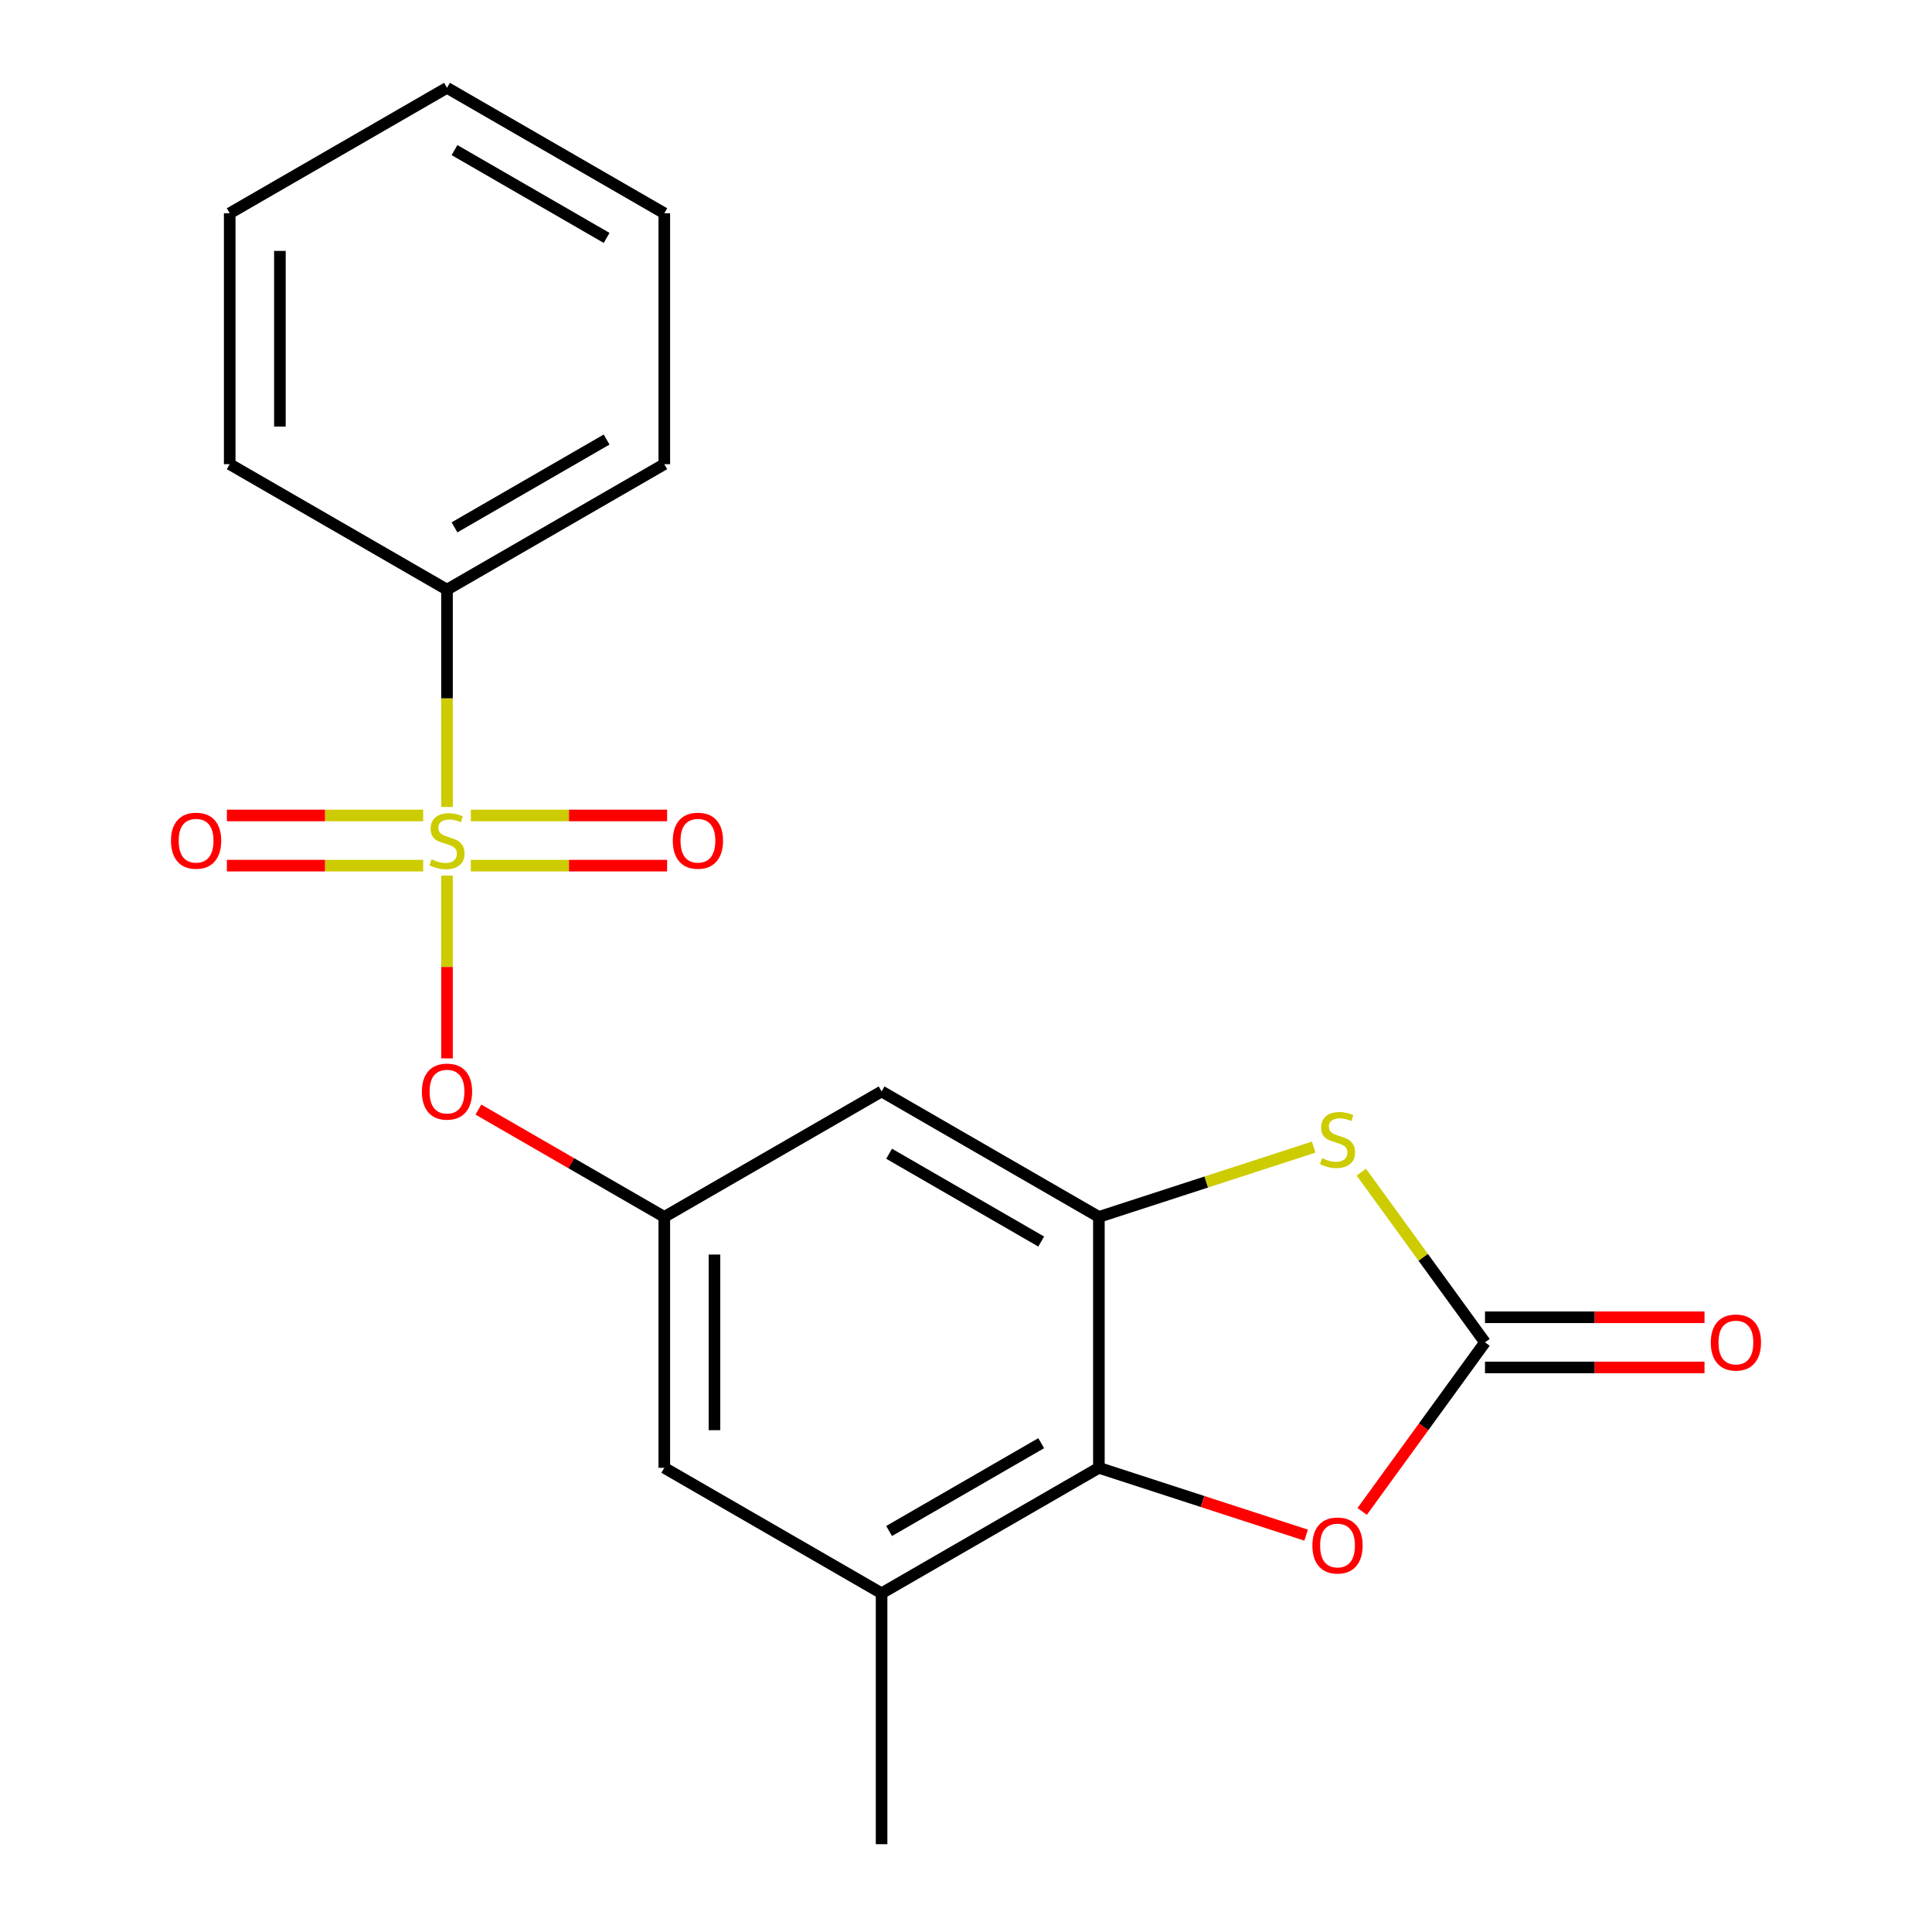 <?xml version='1.0' encoding='iso-8859-1'?>
<svg version='1.1' baseProfile='full'
              xmlns='http://www.w3.org/2000/svg'
                      xmlns:rdkit='http://www.rdkit.org/xml'
                      xmlns:xlink='http://www.w3.org/1999/xlink'
                  xml:space='preserve'
width='1000px' height='1000px' viewBox='0 0 1000 1000'>
<!-- END OF HEADER -->
<rect style='opacity:1.0;fill:#FFFFFF;stroke:none' width='1000' height='1000' x='0' y='0'> </rect>
<path class='bond-5' d='M 231.369,453.192 L 231.369,500.507' style='fill:none;fill-rule:evenodd;stroke:#CCCC00;stroke-width:6px;stroke-linecap:butt;stroke-linejoin:miter;stroke-opacity:1' />
<path class='bond-5' d='M 231.369,500.507 L 231.369,547.821' style='fill:none;fill-rule:evenodd;stroke:#FF0000;stroke-width:6px;stroke-linecap:butt;stroke-linejoin:miter;stroke-opacity:1' />
<path class='bond-9' d='M 243.696,448.052 L 294.498,448.052' style='fill:none;fill-rule:evenodd;stroke:#CCCC00;stroke-width:6px;stroke-linecap:butt;stroke-linejoin:miter;stroke-opacity:1' />
<path class='bond-9' d='M 294.498,448.052 L 345.301,448.052' style='fill:none;fill-rule:evenodd;stroke:#FF0000;stroke-width:6px;stroke-linecap:butt;stroke-linejoin:miter;stroke-opacity:1' />
<path class='bond-9' d='M 243.696,422.078 L 294.498,422.078' style='fill:none;fill-rule:evenodd;stroke:#CCCC00;stroke-width:6px;stroke-linecap:butt;stroke-linejoin:miter;stroke-opacity:1' />
<path class='bond-9' d='M 294.498,422.078 L 345.301,422.078' style='fill:none;fill-rule:evenodd;stroke:#FF0000;stroke-width:6px;stroke-linecap:butt;stroke-linejoin:miter;stroke-opacity:1' />
<path class='bond-10' d='M 219.042,422.078 L 168.24,422.078' style='fill:none;fill-rule:evenodd;stroke:#CCCC00;stroke-width:6px;stroke-linecap:butt;stroke-linejoin:miter;stroke-opacity:1' />
<path class='bond-10' d='M 168.24,422.078 L 117.437,422.078' style='fill:none;fill-rule:evenodd;stroke:#FF0000;stroke-width:6px;stroke-linecap:butt;stroke-linejoin:miter;stroke-opacity:1' />
<path class='bond-10' d='M 219.042,448.052 L 168.24,448.052' style='fill:none;fill-rule:evenodd;stroke:#CCCC00;stroke-width:6px;stroke-linecap:butt;stroke-linejoin:miter;stroke-opacity:1' />
<path class='bond-10' d='M 168.24,448.052 L 117.437,448.052' style='fill:none;fill-rule:evenodd;stroke:#FF0000;stroke-width:6px;stroke-linecap:butt;stroke-linejoin:miter;stroke-opacity:1' />
<path class='bond-11' d='M 231.369,417.698 L 231.369,361.446' style='fill:none;fill-rule:evenodd;stroke:#CCCC00;stroke-width:6px;stroke-linecap:butt;stroke-linejoin:miter;stroke-opacity:1' />
<path class='bond-11' d='M 231.369,361.446 L 231.369,305.195' style='fill:none;fill-rule:evenodd;stroke:#000000;stroke-width:6px;stroke-linecap:butt;stroke-linejoin:miter;stroke-opacity:1' />
<path class='bond-0' d='M 768.631,694.805 L 736.627,650.755' style='fill:none;fill-rule:evenodd;stroke:#000000;stroke-width:6px;stroke-linecap:butt;stroke-linejoin:miter;stroke-opacity:1' />
<path class='bond-0' d='M 736.627,650.755 L 704.622,606.704' style='fill:none;fill-rule:evenodd;stroke:#CCCC00;stroke-width:6px;stroke-linecap:butt;stroke-linejoin:miter;stroke-opacity:1' />
<path class='bond-13' d='M 768.631,707.792 L 825.443,707.792' style='fill:none;fill-rule:evenodd;stroke:#000000;stroke-width:6px;stroke-linecap:butt;stroke-linejoin:miter;stroke-opacity:1' />
<path class='bond-13' d='M 825.443,707.792 L 882.254,707.792' style='fill:none;fill-rule:evenodd;stroke:#FF0000;stroke-width:6px;stroke-linecap:butt;stroke-linejoin:miter;stroke-opacity:1' />
<path class='bond-13' d='M 768.631,681.818 L 825.443,681.818' style='fill:none;fill-rule:evenodd;stroke:#000000;stroke-width:6px;stroke-linecap:butt;stroke-linejoin:miter;stroke-opacity:1' />
<path class='bond-13' d='M 825.443,681.818 L 882.254,681.818' style='fill:none;fill-rule:evenodd;stroke:#FF0000;stroke-width:6px;stroke-linecap:butt;stroke-linejoin:miter;stroke-opacity:1' />
<path class='bond-22' d='M 768.631,694.805 L 736.845,738.555' style='fill:none;fill-rule:evenodd;stroke:#000000;stroke-width:6px;stroke-linecap:butt;stroke-linejoin:miter;stroke-opacity:1' />
<path class='bond-22' d='M 736.845,738.555 L 705.058,782.306' style='fill:none;fill-rule:evenodd;stroke:#FF0000;stroke-width:6px;stroke-linecap:butt;stroke-linejoin:miter;stroke-opacity:1' />
<path class='bond-1' d='M 568.781,629.87 L 456.311,564.935' style='fill:none;fill-rule:evenodd;stroke:#000000;stroke-width:6px;stroke-linecap:butt;stroke-linejoin:miter;stroke-opacity:1' />
<path class='bond-1' d='M 538.924,642.624 L 460.194,597.169' style='fill:none;fill-rule:evenodd;stroke:#000000;stroke-width:6px;stroke-linecap:butt;stroke-linejoin:miter;stroke-opacity:1' />
<path class='bond-2' d='M 568.781,629.87 L 624.375,611.807' style='fill:none;fill-rule:evenodd;stroke:#000000;stroke-width:6px;stroke-linecap:butt;stroke-linejoin:miter;stroke-opacity:1' />
<path class='bond-2' d='M 624.375,611.807 L 679.969,593.743' style='fill:none;fill-rule:evenodd;stroke:#CCCC00;stroke-width:6px;stroke-linecap:butt;stroke-linejoin:miter;stroke-opacity:1' />
<path class='bond-21' d='M 568.781,629.87 L 568.781,759.74' style='fill:none;fill-rule:evenodd;stroke:#000000;stroke-width:6px;stroke-linecap:butt;stroke-linejoin:miter;stroke-opacity:1' />
<path class='bond-3' d='M 568.781,759.74 L 456.311,824.675' style='fill:none;fill-rule:evenodd;stroke:#000000;stroke-width:6px;stroke-linecap:butt;stroke-linejoin:miter;stroke-opacity:1' />
<path class='bond-3' d='M 538.924,746.986 L 460.194,792.441' style='fill:none;fill-rule:evenodd;stroke:#000000;stroke-width:6px;stroke-linecap:butt;stroke-linejoin:miter;stroke-opacity:1' />
<path class='bond-4' d='M 568.781,759.74 L 622.415,777.167' style='fill:none;fill-rule:evenodd;stroke:#000000;stroke-width:6px;stroke-linecap:butt;stroke-linejoin:miter;stroke-opacity:1' />
<path class='bond-4' d='M 622.415,777.167 L 676.049,794.593' style='fill:none;fill-rule:evenodd;stroke:#FF0000;stroke-width:6px;stroke-linecap:butt;stroke-linejoin:miter;stroke-opacity:1' />
<path class='bond-7' d='M 247.616,574.315 L 295.728,602.093' style='fill:none;fill-rule:evenodd;stroke:#FF0000;stroke-width:6px;stroke-linecap:butt;stroke-linejoin:miter;stroke-opacity:1' />
<path class='bond-7' d='M 295.728,602.093 L 343.84,629.87' style='fill:none;fill-rule:evenodd;stroke:#000000;stroke-width:6px;stroke-linecap:butt;stroke-linejoin:miter;stroke-opacity:1' />
<path class='bond-6' d='M 456.311,824.675 L 343.84,759.74' style='fill:none;fill-rule:evenodd;stroke:#000000;stroke-width:6px;stroke-linecap:butt;stroke-linejoin:miter;stroke-opacity:1' />
<path class='bond-14' d='M 456.311,824.675 L 456.311,954.545' style='fill:none;fill-rule:evenodd;stroke:#000000;stroke-width:6px;stroke-linecap:butt;stroke-linejoin:miter;stroke-opacity:1' />
<path class='bond-8' d='M 343.84,629.87 L 456.311,564.935' style='fill:none;fill-rule:evenodd;stroke:#000000;stroke-width:6px;stroke-linecap:butt;stroke-linejoin:miter;stroke-opacity:1' />
<path class='bond-12' d='M 343.84,629.87 L 343.84,759.74' style='fill:none;fill-rule:evenodd;stroke:#000000;stroke-width:6px;stroke-linecap:butt;stroke-linejoin:miter;stroke-opacity:1' />
<path class='bond-12' d='M 369.814,649.351 L 369.814,740.26' style='fill:none;fill-rule:evenodd;stroke:#000000;stroke-width:6px;stroke-linecap:butt;stroke-linejoin:miter;stroke-opacity:1' />
<path class='bond-15' d='M 231.369,305.195 L 343.84,240.26' style='fill:none;fill-rule:evenodd;stroke:#000000;stroke-width:6px;stroke-linecap:butt;stroke-linejoin:miter;stroke-opacity:1' />
<path class='bond-15' d='M 235.253,272.96 L 313.982,227.506' style='fill:none;fill-rule:evenodd;stroke:#000000;stroke-width:6px;stroke-linecap:butt;stroke-linejoin:miter;stroke-opacity:1' />
<path class='bond-16' d='M 231.369,305.195 L 118.898,240.26' style='fill:none;fill-rule:evenodd;stroke:#000000;stroke-width:6px;stroke-linecap:butt;stroke-linejoin:miter;stroke-opacity:1' />
<path class='bond-18' d='M 343.84,240.26 L 343.84,110.39' style='fill:none;fill-rule:evenodd;stroke:#000000;stroke-width:6px;stroke-linecap:butt;stroke-linejoin:miter;stroke-opacity:1' />
<path class='bond-17' d='M 118.898,240.26 L 118.898,110.39' style='fill:none;fill-rule:evenodd;stroke:#000000;stroke-width:6px;stroke-linecap:butt;stroke-linejoin:miter;stroke-opacity:1' />
<path class='bond-17' d='M 144.872,220.779 L 144.872,129.87' style='fill:none;fill-rule:evenodd;stroke:#000000;stroke-width:6px;stroke-linecap:butt;stroke-linejoin:miter;stroke-opacity:1' />
<path class='bond-19' d='M 118.898,110.39 L 231.369,45.455' style='fill:none;fill-rule:evenodd;stroke:#000000;stroke-width:6px;stroke-linecap:butt;stroke-linejoin:miter;stroke-opacity:1' />
<path class='bond-20' d='M 343.84,110.39 L 231.369,45.455' style='fill:none;fill-rule:evenodd;stroke:#000000;stroke-width:6px;stroke-linecap:butt;stroke-linejoin:miter;stroke-opacity:1' />
<path class='bond-20' d='M 313.982,123.144 L 235.253,77.689' style='fill:none;fill-rule:evenodd;stroke:#000000;stroke-width:6px;stroke-linecap:butt;stroke-linejoin:miter;stroke-opacity:1' />
<path  class='atom-0' d='M 223.369 444.785
Q 223.689 444.905, 225.009 445.465
Q 226.329 446.025, 227.769 446.385
Q 229.249 446.705, 230.689 446.705
Q 233.369 446.705, 234.929 445.425
Q 236.489 444.105, 236.489 441.825
Q 236.489 440.265, 235.689 439.305
Q 234.929 438.345, 233.729 437.825
Q 232.529 437.305, 230.529 436.705
Q 228.009 435.945, 226.489 435.225
Q 225.009 434.505, 223.929 432.985
Q 222.889 431.465, 222.889 428.905
Q 222.889 425.345, 225.289 423.145
Q 227.729 420.945, 232.529 420.945
Q 235.809 420.945, 239.529 422.505
L 238.609 425.585
Q 235.209 424.185, 232.649 424.185
Q 229.889 424.185, 228.369 425.345
Q 226.849 426.465, 226.889 428.425
Q 226.889 429.945, 227.649 430.865
Q 228.449 431.785, 229.569 432.305
Q 230.729 432.825, 232.649 433.425
Q 235.209 434.225, 236.729 435.025
Q 238.249 435.825, 239.329 437.465
Q 240.449 439.065, 240.449 441.825
Q 240.449 445.745, 237.809 447.865
Q 235.209 449.945, 230.849 449.945
Q 228.329 449.945, 226.409 449.385
Q 224.529 448.865, 222.289 447.945
L 223.369 444.785
' fill='#CCCC00'/>
<path  class='atom-3' d='M 684.295 599.458
Q 684.615 599.578, 685.935 600.138
Q 687.255 600.698, 688.695 601.058
Q 690.175 601.378, 691.615 601.378
Q 694.295 601.378, 695.855 600.098
Q 697.415 598.778, 697.415 596.498
Q 697.415 594.938, 696.615 593.978
Q 695.855 593.018, 694.655 592.498
Q 693.455 591.978, 691.455 591.378
Q 688.935 590.618, 687.415 589.898
Q 685.935 589.178, 684.855 587.658
Q 683.815 586.138, 683.815 583.578
Q 683.815 580.018, 686.215 577.818
Q 688.655 575.618, 693.455 575.618
Q 696.735 575.618, 700.455 577.178
L 699.535 580.258
Q 696.135 578.858, 693.575 578.858
Q 690.815 578.858, 689.295 580.018
Q 687.775 581.138, 687.815 583.098
Q 687.815 584.618, 688.575 585.538
Q 689.375 586.458, 690.495 586.978
Q 691.655 587.498, 693.575 588.098
Q 696.135 588.898, 697.655 589.698
Q 699.175 590.498, 700.255 592.138
Q 701.375 593.738, 701.375 596.498
Q 701.375 600.418, 698.735 602.538
Q 696.135 604.618, 691.775 604.618
Q 689.255 604.618, 687.335 604.058
Q 685.455 603.538, 683.215 602.618
L 684.295 599.458
' fill='#CCCC00'/>
<path  class='atom-5' d='M 679.295 799.952
Q 679.295 793.152, 682.655 789.352
Q 686.015 785.552, 692.295 785.552
Q 698.575 785.552, 701.935 789.352
Q 705.295 793.152, 705.295 799.952
Q 705.295 806.832, 701.895 810.752
Q 698.495 814.632, 692.295 814.632
Q 686.055 814.632, 682.655 810.752
Q 679.295 806.872, 679.295 799.952
M 692.295 811.432
Q 696.615 811.432, 698.935 808.552
Q 701.295 805.632, 701.295 799.952
Q 701.295 794.392, 698.935 791.592
Q 696.615 788.752, 692.295 788.752
Q 687.975 788.752, 685.615 791.552
Q 683.295 794.352, 683.295 799.952
Q 683.295 805.672, 685.615 808.552
Q 687.975 811.432, 692.295 811.432
' fill='#FF0000'/>
<path  class='atom-6' d='M 218.369 565.015
Q 218.369 558.215, 221.729 554.415
Q 225.089 550.615, 231.369 550.615
Q 237.649 550.615, 241.009 554.415
Q 244.369 558.215, 244.369 565.015
Q 244.369 571.895, 240.969 575.815
Q 237.569 579.695, 231.369 579.695
Q 225.129 579.695, 221.729 575.815
Q 218.369 571.935, 218.369 565.015
M 231.369 576.495
Q 235.689 576.495, 238.009 573.615
Q 240.369 570.695, 240.369 565.015
Q 240.369 559.455, 238.009 556.655
Q 235.689 553.815, 231.369 553.815
Q 227.049 553.815, 224.689 556.615
Q 222.369 559.415, 222.369 565.015
Q 222.369 570.735, 224.689 573.615
Q 227.049 576.495, 231.369 576.495
' fill='#FF0000'/>
<path  class='atom-10' d='M 348.239 435.145
Q 348.239 428.345, 351.599 424.545
Q 354.959 420.745, 361.239 420.745
Q 367.519 420.745, 370.879 424.545
Q 374.239 428.345, 374.239 435.145
Q 374.239 442.025, 370.839 445.945
Q 367.439 449.825, 361.239 449.825
Q 354.999 449.825, 351.599 445.945
Q 348.239 442.065, 348.239 435.145
M 361.239 446.625
Q 365.559 446.625, 367.879 443.745
Q 370.239 440.825, 370.239 435.145
Q 370.239 429.585, 367.879 426.785
Q 365.559 423.945, 361.239 423.945
Q 356.919 423.945, 354.559 426.745
Q 352.239 429.545, 352.239 435.145
Q 352.239 440.865, 354.559 443.745
Q 356.919 446.625, 361.239 446.625
' fill='#FF0000'/>
<path  class='atom-11' d='M 88.499 435.145
Q 88.499 428.345, 91.859 424.545
Q 95.219 420.745, 101.499 420.745
Q 107.779 420.745, 111.139 424.545
Q 114.499 428.345, 114.499 435.145
Q 114.499 442.025, 111.099 445.945
Q 107.699 449.825, 101.499 449.825
Q 95.259 449.825, 91.859 445.945
Q 88.499 442.065, 88.499 435.145
M 101.499 446.625
Q 105.819 446.625, 108.139 443.745
Q 110.499 440.825, 110.499 435.145
Q 110.499 429.585, 108.139 426.785
Q 105.819 423.945, 101.499 423.945
Q 97.179 423.945, 94.819 426.745
Q 92.499 429.545, 92.499 435.145
Q 92.499 440.865, 94.819 443.745
Q 97.179 446.625, 101.499 446.625
' fill='#FF0000'/>
<path  class='atom-14' d='M 885.501 694.885
Q 885.501 688.085, 888.861 684.285
Q 892.221 680.485, 898.501 680.485
Q 904.781 680.485, 908.141 684.285
Q 911.501 688.085, 911.501 694.885
Q 911.501 701.765, 908.101 705.685
Q 904.701 709.565, 898.501 709.565
Q 892.261 709.565, 888.861 705.685
Q 885.501 701.805, 885.501 694.885
M 898.501 706.365
Q 902.821 706.365, 905.141 703.485
Q 907.501 700.565, 907.501 694.885
Q 907.501 689.325, 905.141 686.525
Q 902.821 683.685, 898.501 683.685
Q 894.181 683.685, 891.821 686.485
Q 889.501 689.285, 889.501 694.885
Q 889.501 700.605, 891.821 703.485
Q 894.181 706.365, 898.501 706.365
' fill='#FF0000'/>
</svg>
